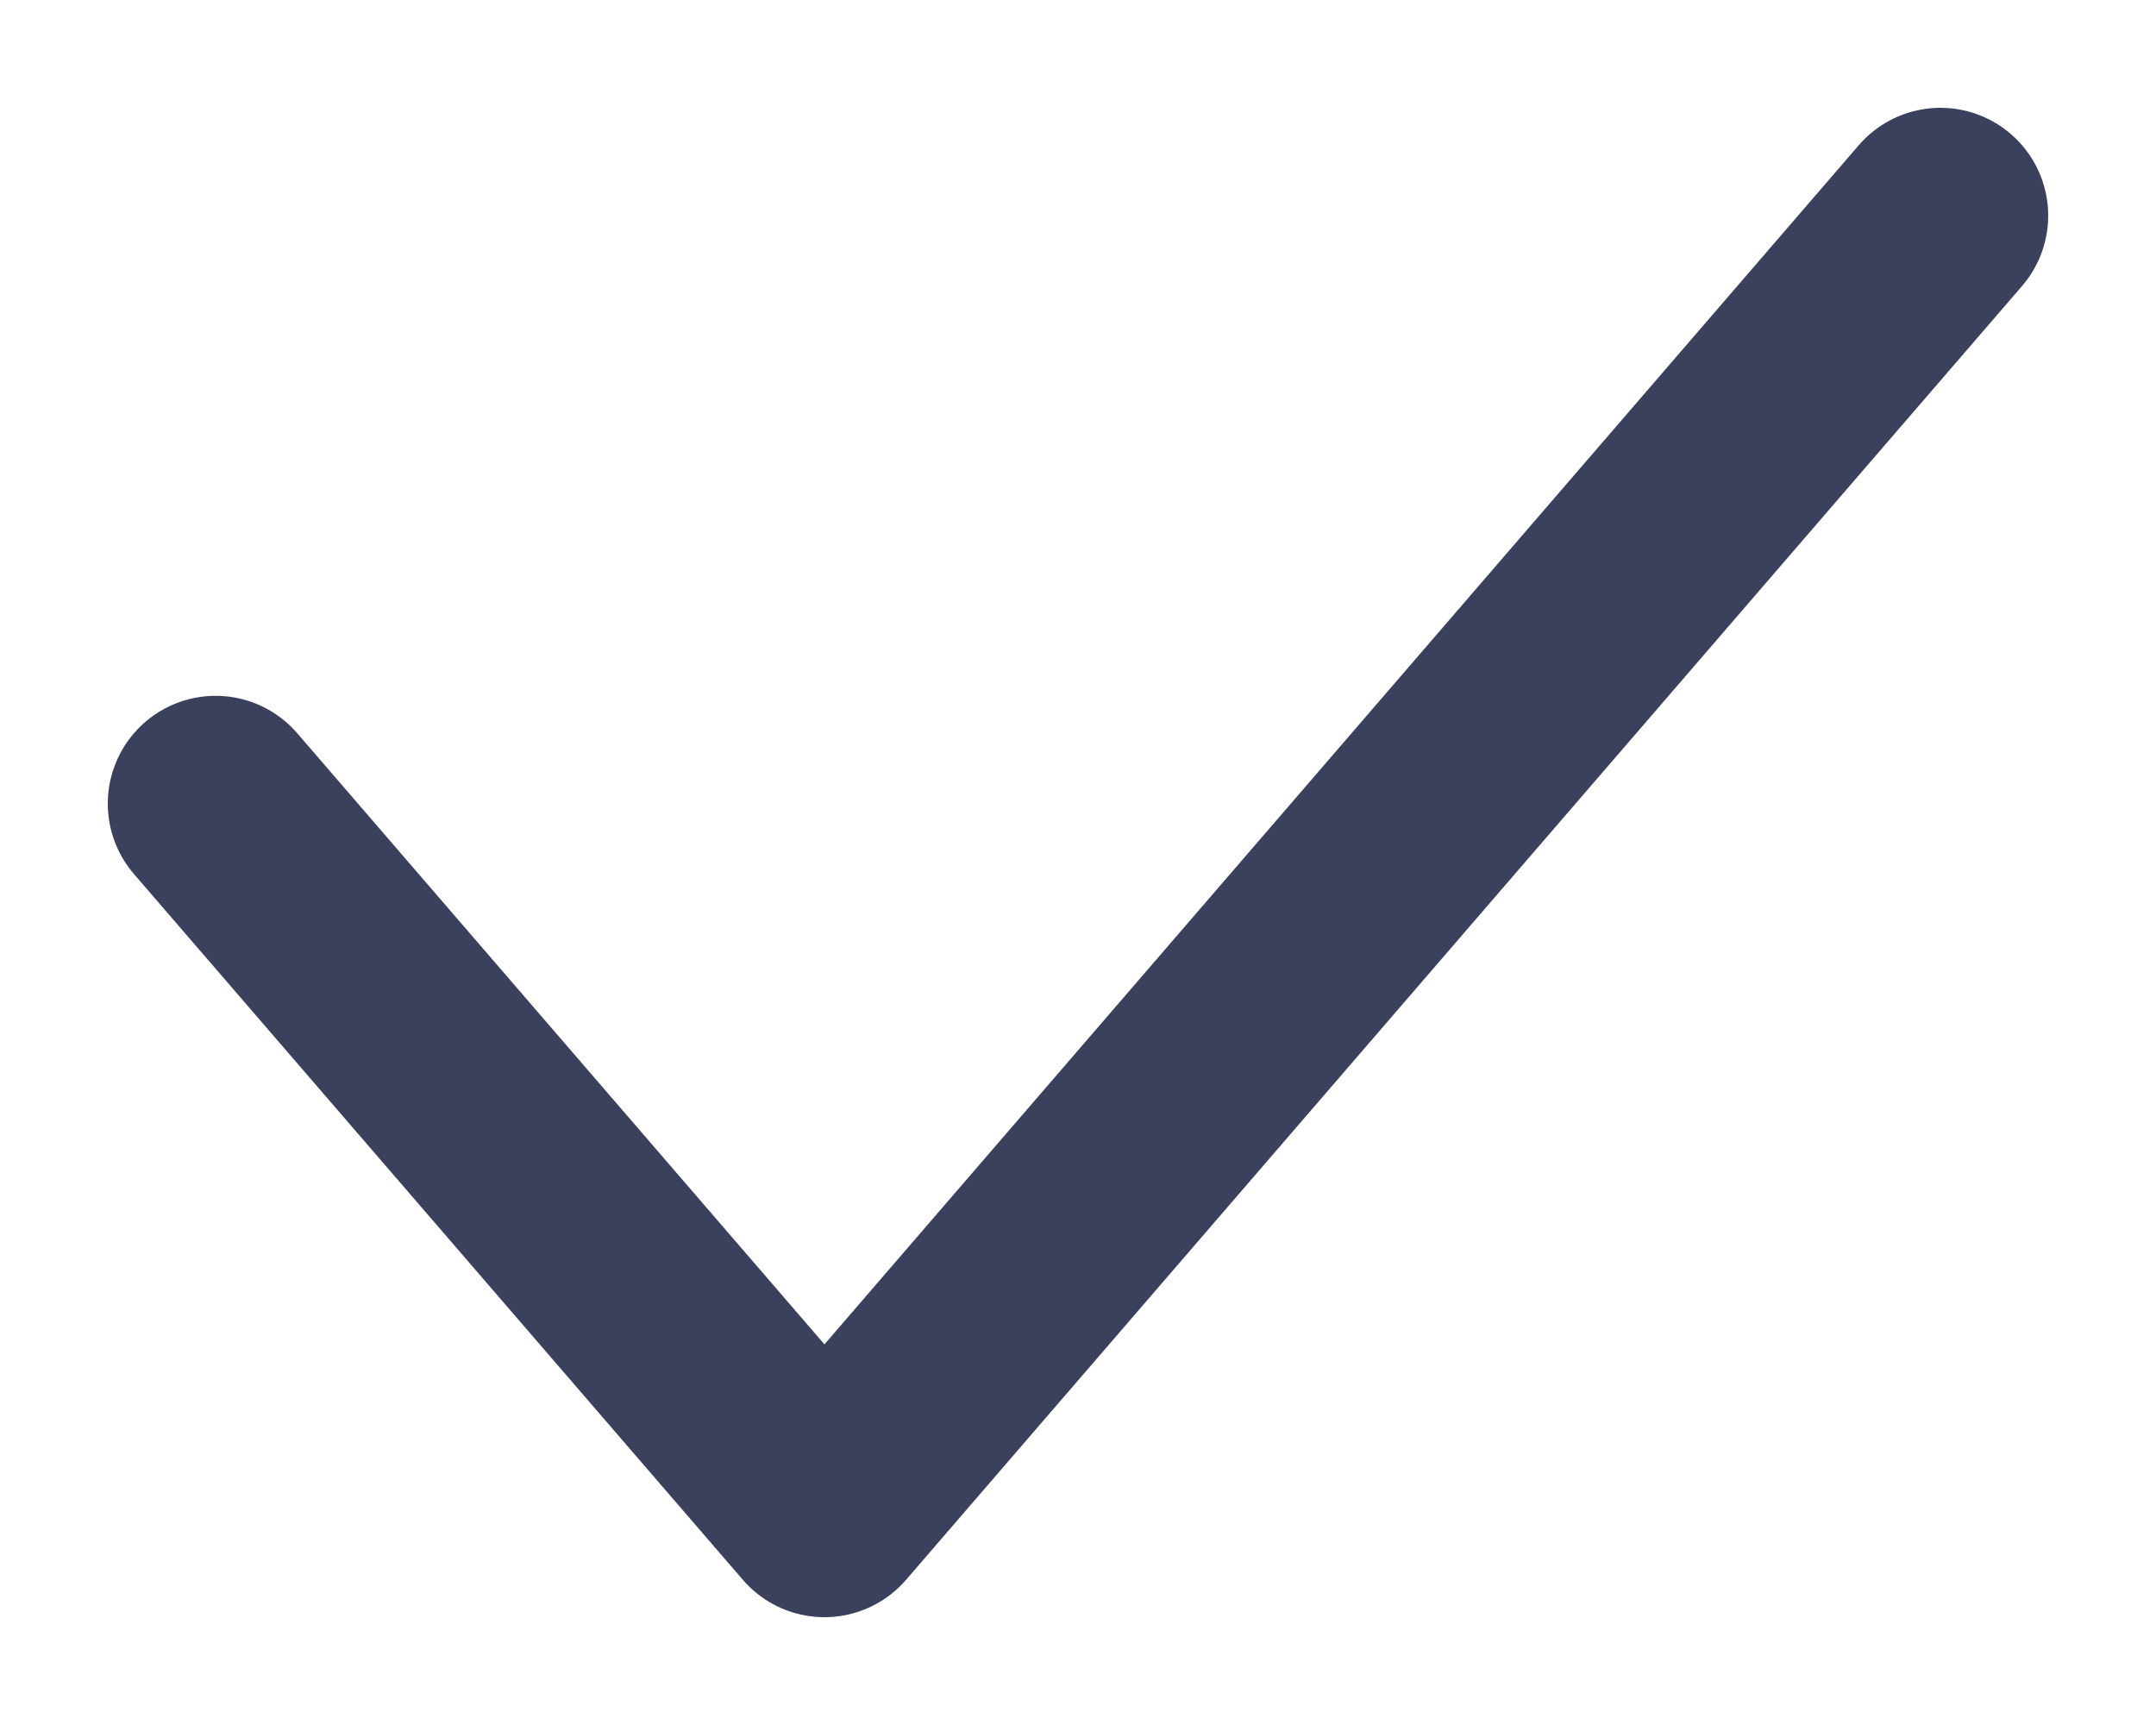 <svg width="10" height="8" viewBox="0 0 10 8" fill="none" xmlns="http://www.w3.org/2000/svg">
<path d="M1 3.727L3.824 7L9 1" stroke="#0A1135" stroke-opacity="0.8" stroke-linecap="round" stroke-linejoin="round"/>
</svg>
